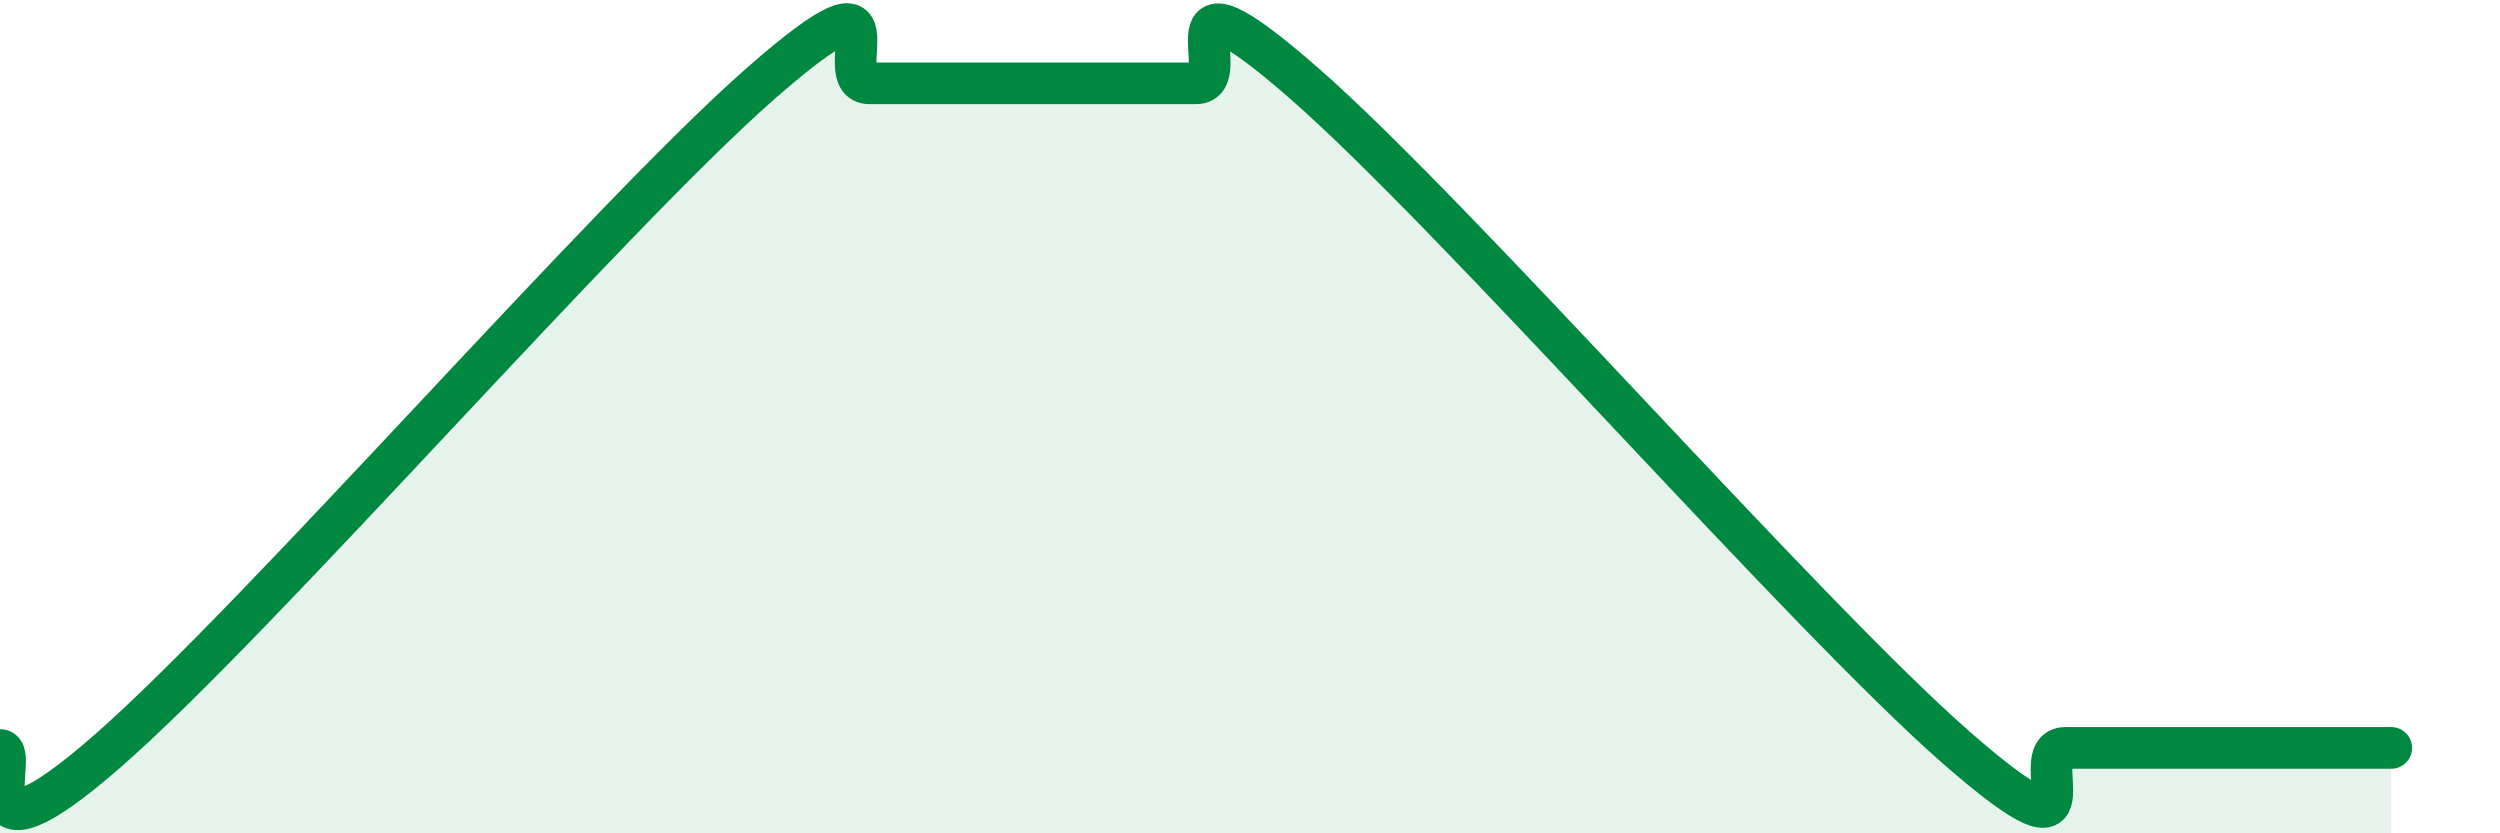 
    <svg width="60" height="20" viewBox="0 0 60 20" xmlns="http://www.w3.org/2000/svg">
      <path
        d="M 0,18 C 0.52,18 -1.04,21.2 2.61,18 C 6.26,14.8 14.61,5.2 18.26,2 C 21.91,-1.2 19.83,2 20.87,2 C 21.91,2 22.44,2 23.48,2 C 24.52,2 25.05,2 26.09,2 C 27.13,2 27.66,2 28.7,2 C 29.74,2 27.65,-1.19 31.3,2 C 34.95,5.19 43.31,14.76 46.96,17.95 C 50.61,21.14 48.53,17.95 49.57,17.95 C 50.61,17.95 51.13,17.95 52.17,17.95 C 53.21,17.95 53.74,17.95 54.78,17.95 C 55.82,17.95 56.87,17.95 57.39,17.95L57.39 20L0 20Z"
        fill="#008740"
        opacity="0.1"
        stroke-linecap="round"
        stroke-linejoin="round"
      />
      <path
        d="M 0,18 C 0.52,18 -1.04,21.2 2.61,18 C 6.26,14.8 14.61,5.2 18.26,2 C 21.91,-1.2 19.83,2 20.87,2 C 21.91,2 22.44,2 23.48,2 C 24.52,2 25.05,2 26.09,2 C 27.13,2 27.66,2 28.7,2 C 29.74,2 27.65,-1.19 31.3,2 C 34.95,5.19 43.31,14.76 46.96,17.95 C 50.61,21.14 48.53,17.95 49.57,17.95 C 50.61,17.95 51.13,17.95 52.17,17.95 C 53.21,17.95 53.74,17.95 54.78,17.95 C 55.82,17.95 56.87,17.95 57.39,17.95"
        stroke="#008740"
        stroke-width="1"
        fill="none"
        stroke-linecap="round"
        stroke-linejoin="round"
      />
    </svg>
  
